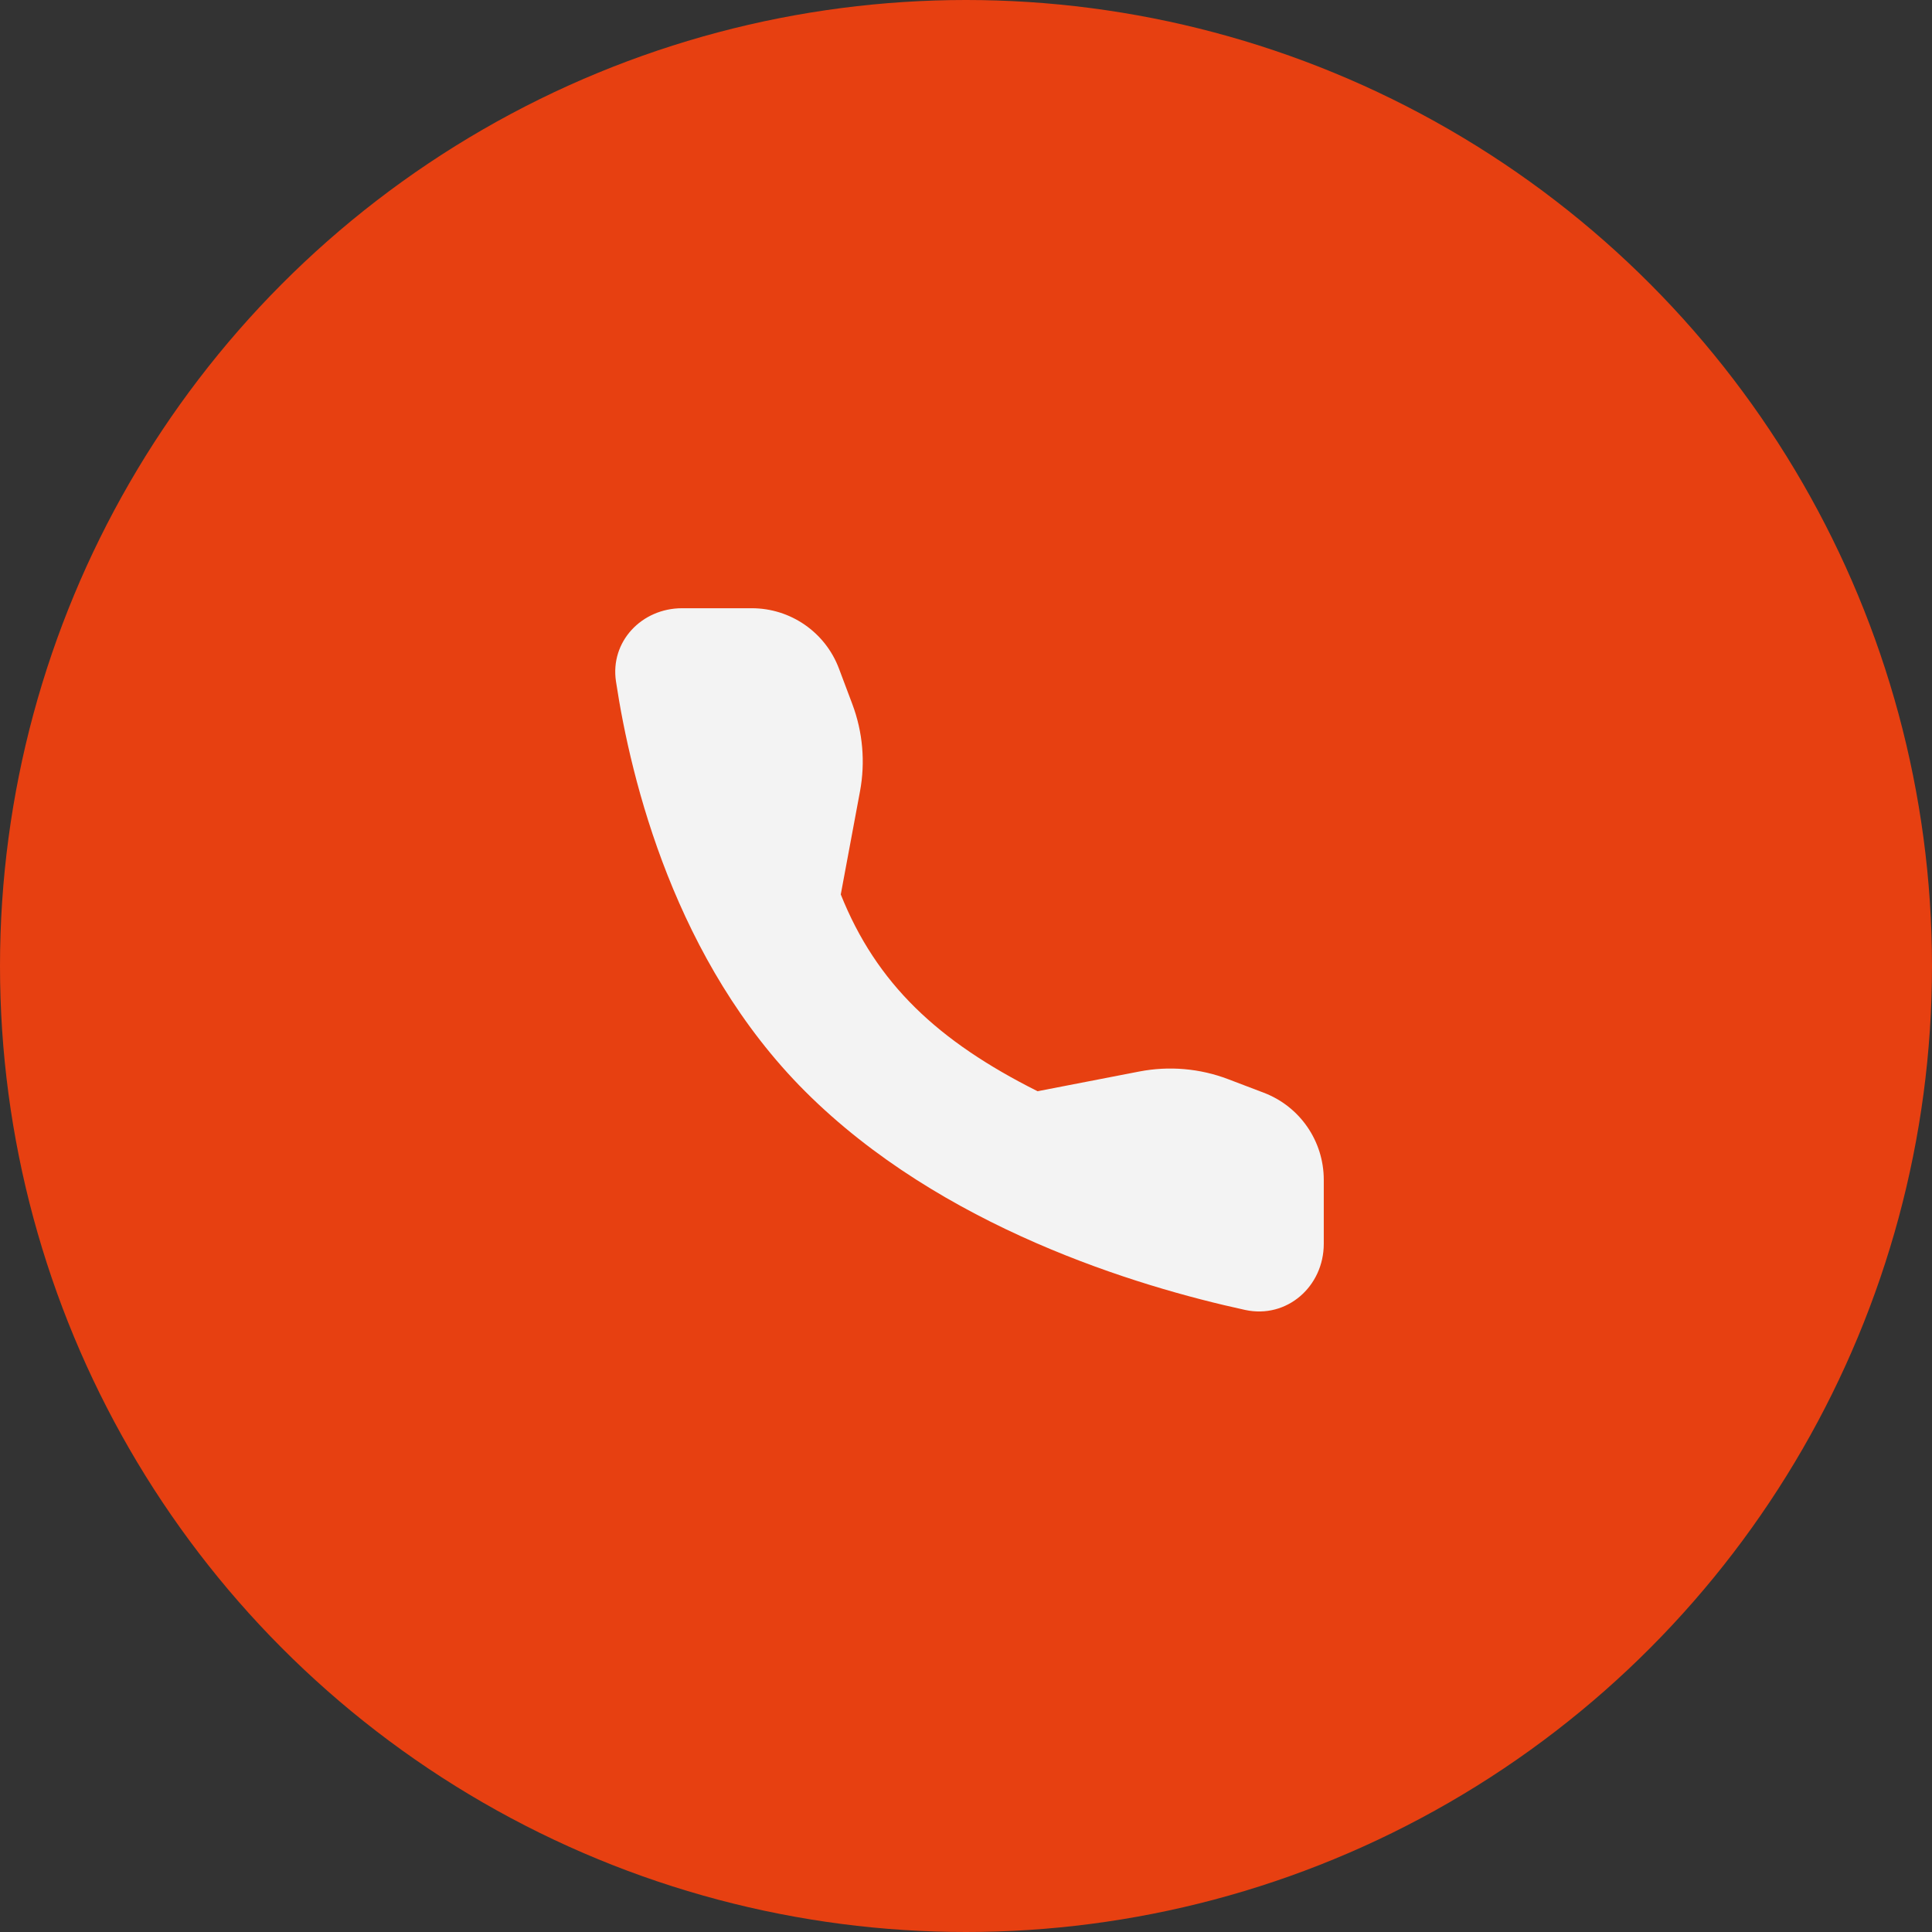 <?xml version="1.0" encoding="UTF-8"?> <svg xmlns="http://www.w3.org/2000/svg" width="83" height="83" viewBox="0 0 83 83" fill="none"><rect x="0" y="0" width="83" height="83" fill="#333333" stroke="none"/> <circle cx="41.5" cy="41.5" r="41.5" fill="#E74011"></circle> <path d="M52.768 46.364C51.55 45.899 50.225 45.785 48.944 46.033L44.574 46.88C40.298 44.734 37.657 42.269 36.12 38.426L36.946 33.997C37.18 32.742 37.066 31.446 36.617 30.251L36.042 28.722C35.456 27.163 33.964 26.13 32.298 26.13H29.302C27.568 26.13 26.203 27.562 26.463 29.276C27.109 33.554 29.015 41.311 34.583 46.88C40.432 52.728 48.856 55.266 53.492 56.276C55.283 56.665 56.87 55.269 56.87 53.435V50.683C56.87 49.023 55.846 47.536 54.294 46.945L52.768 46.364Z" fill="#F3F3F3"></path> </svg> 